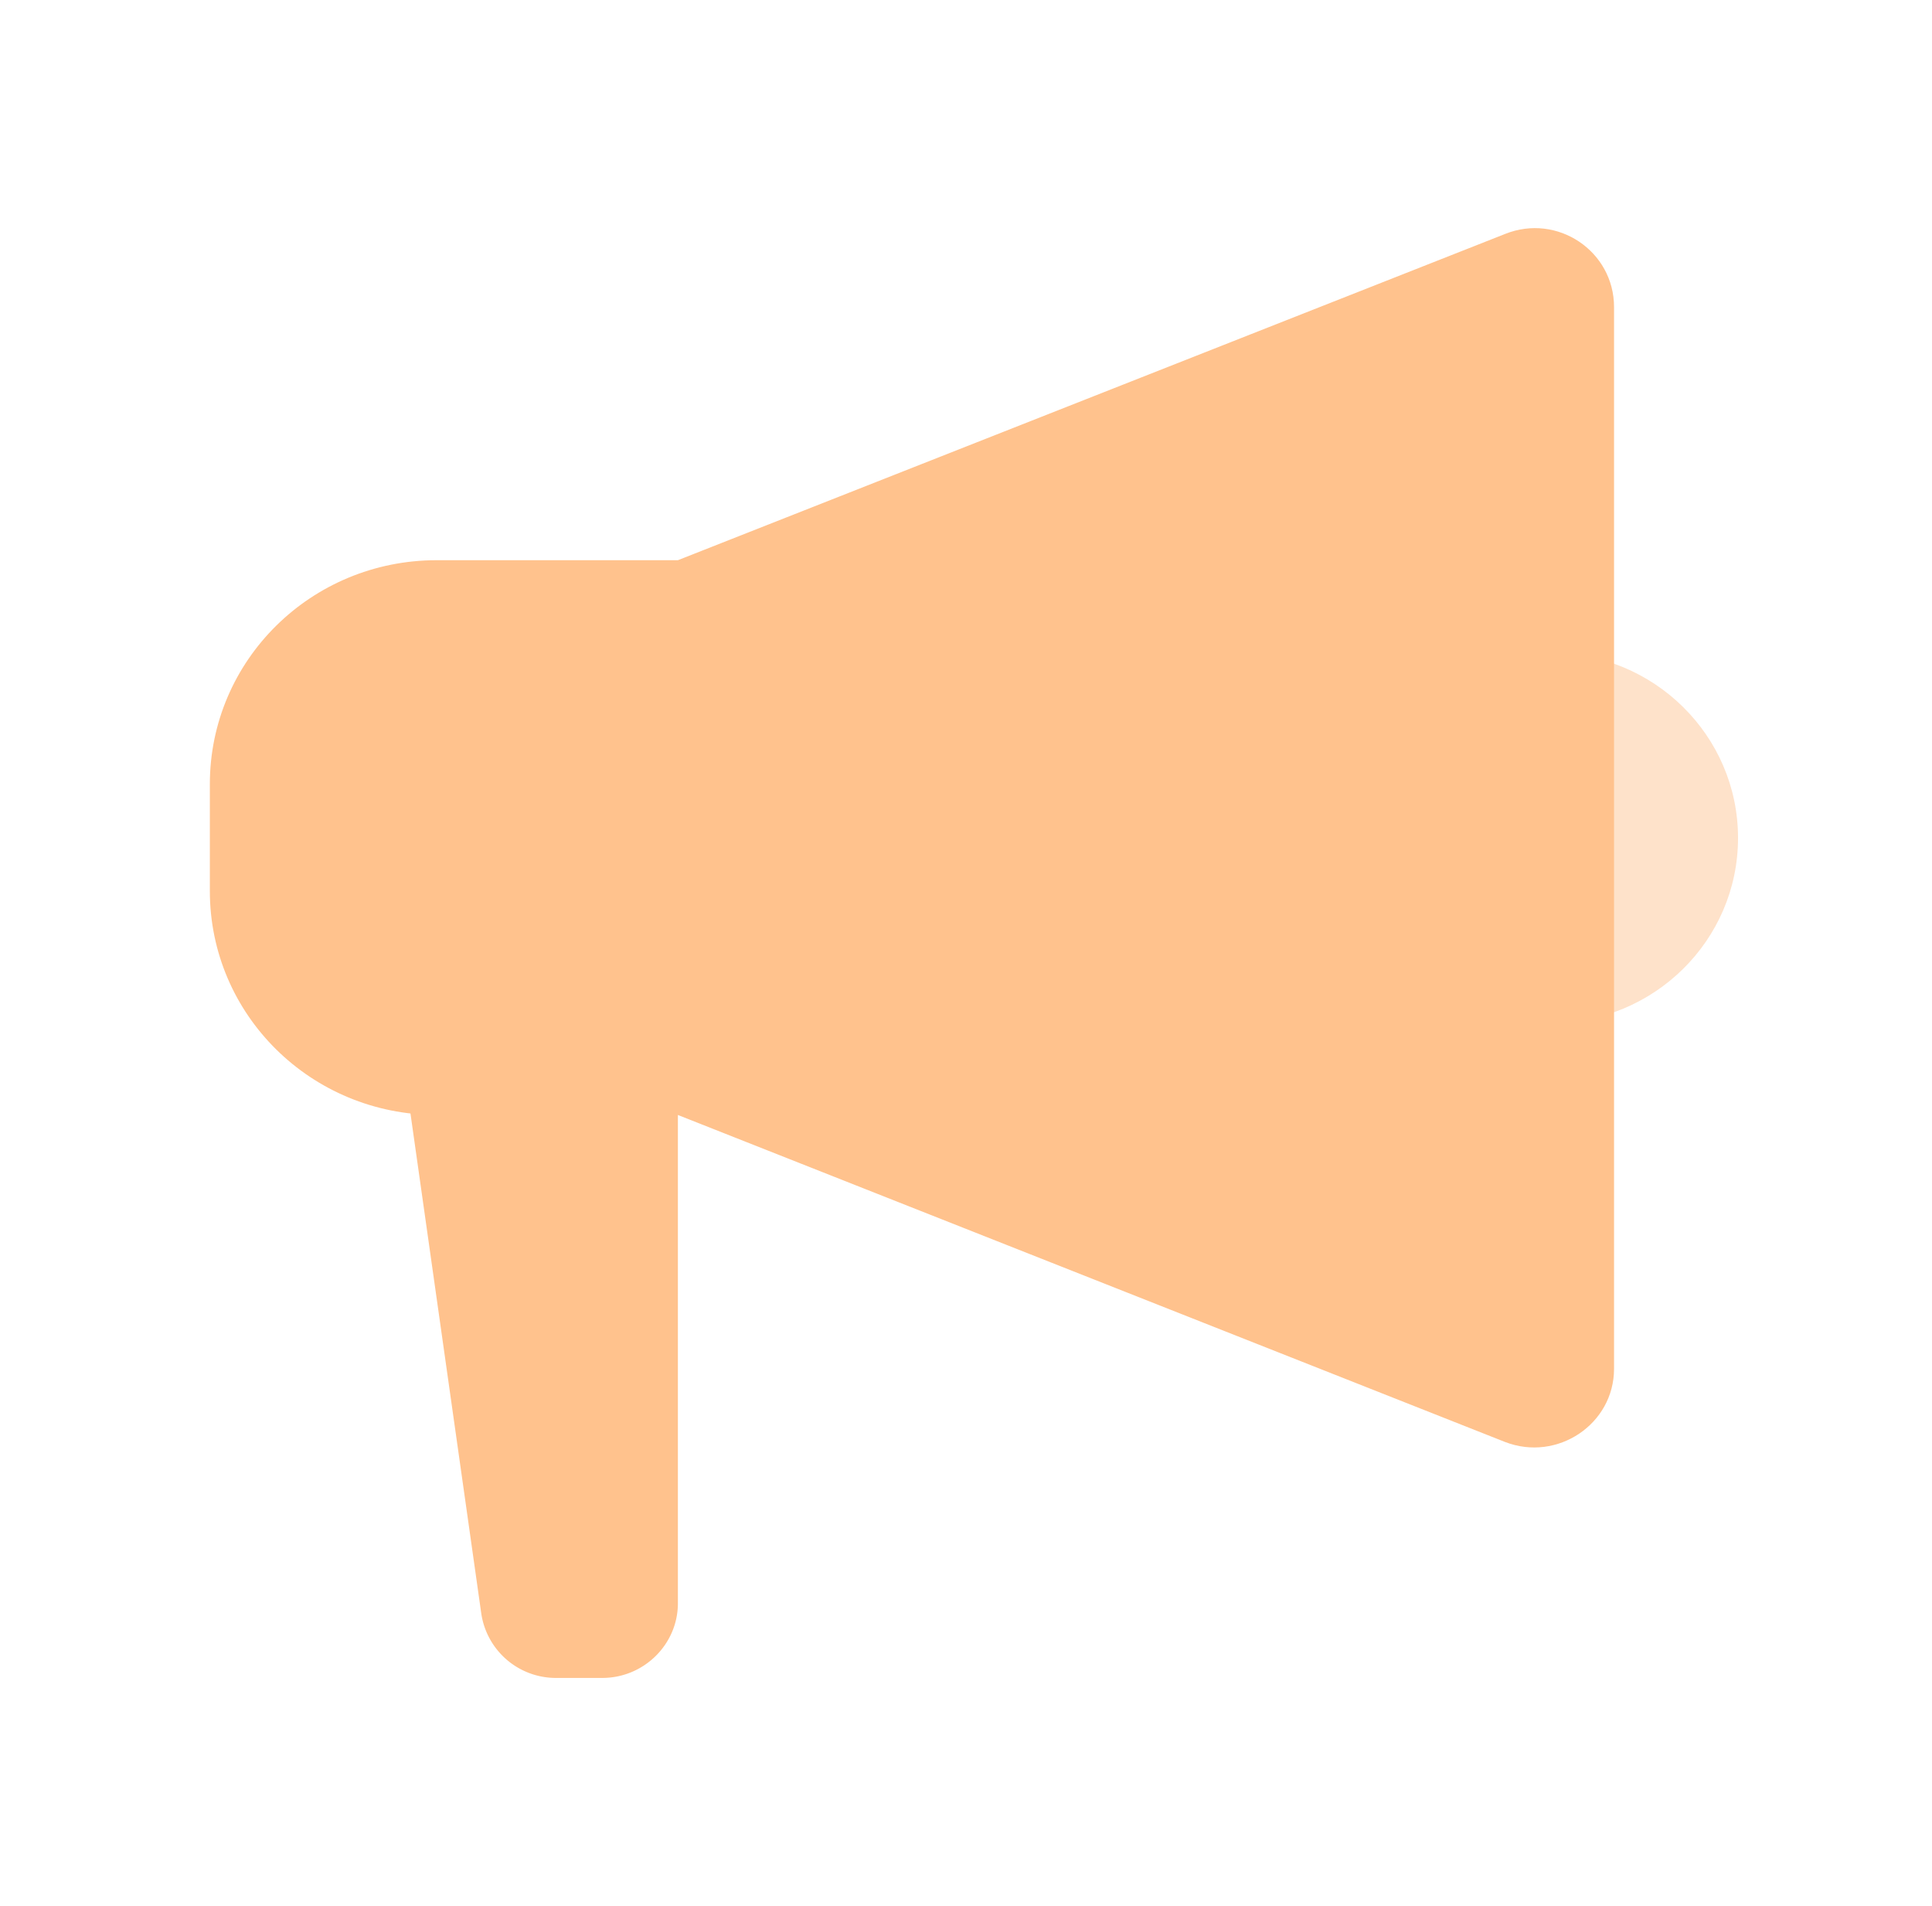 <svg width="73" height="72" viewBox="0 0 73 72" fill="none" xmlns="http://www.w3.org/2000/svg">
    <path d="M58.586 38.653c3.913 0 7.085-3.132 7.085-6.995 0-3.864-3.172-6.996-7.085-6.996-3.914 0-7.086 3.132-7.086 6.996 0 3.863 3.172 6.995 7.086 6.995z" fill="#FEE2CA"/>
    <path d="M22.757 63.391h-1.743a2.85 2.85 0 0 1-2.828-2.426l-3.2-22.594h10.628v22.2c0 1.55-1.285 2.82-2.857 2.82z" fill="#FFC28D"/>
    <path d="M16.5 21.164h9.114v20.958H16.5c-4.743 0-8.571-3.78-8.571-8.462v-4.034c0-4.682 3.828-8.462 8.571-8.462zM56.871 54.478 25.614 42.123V21.164L56.871 8.838c1.972-.79 4.115.648 4.115 2.764v40.111c0 2.088-2.143 3.526-4.115 2.765z" fill="#FFC28D"/>
</svg>
